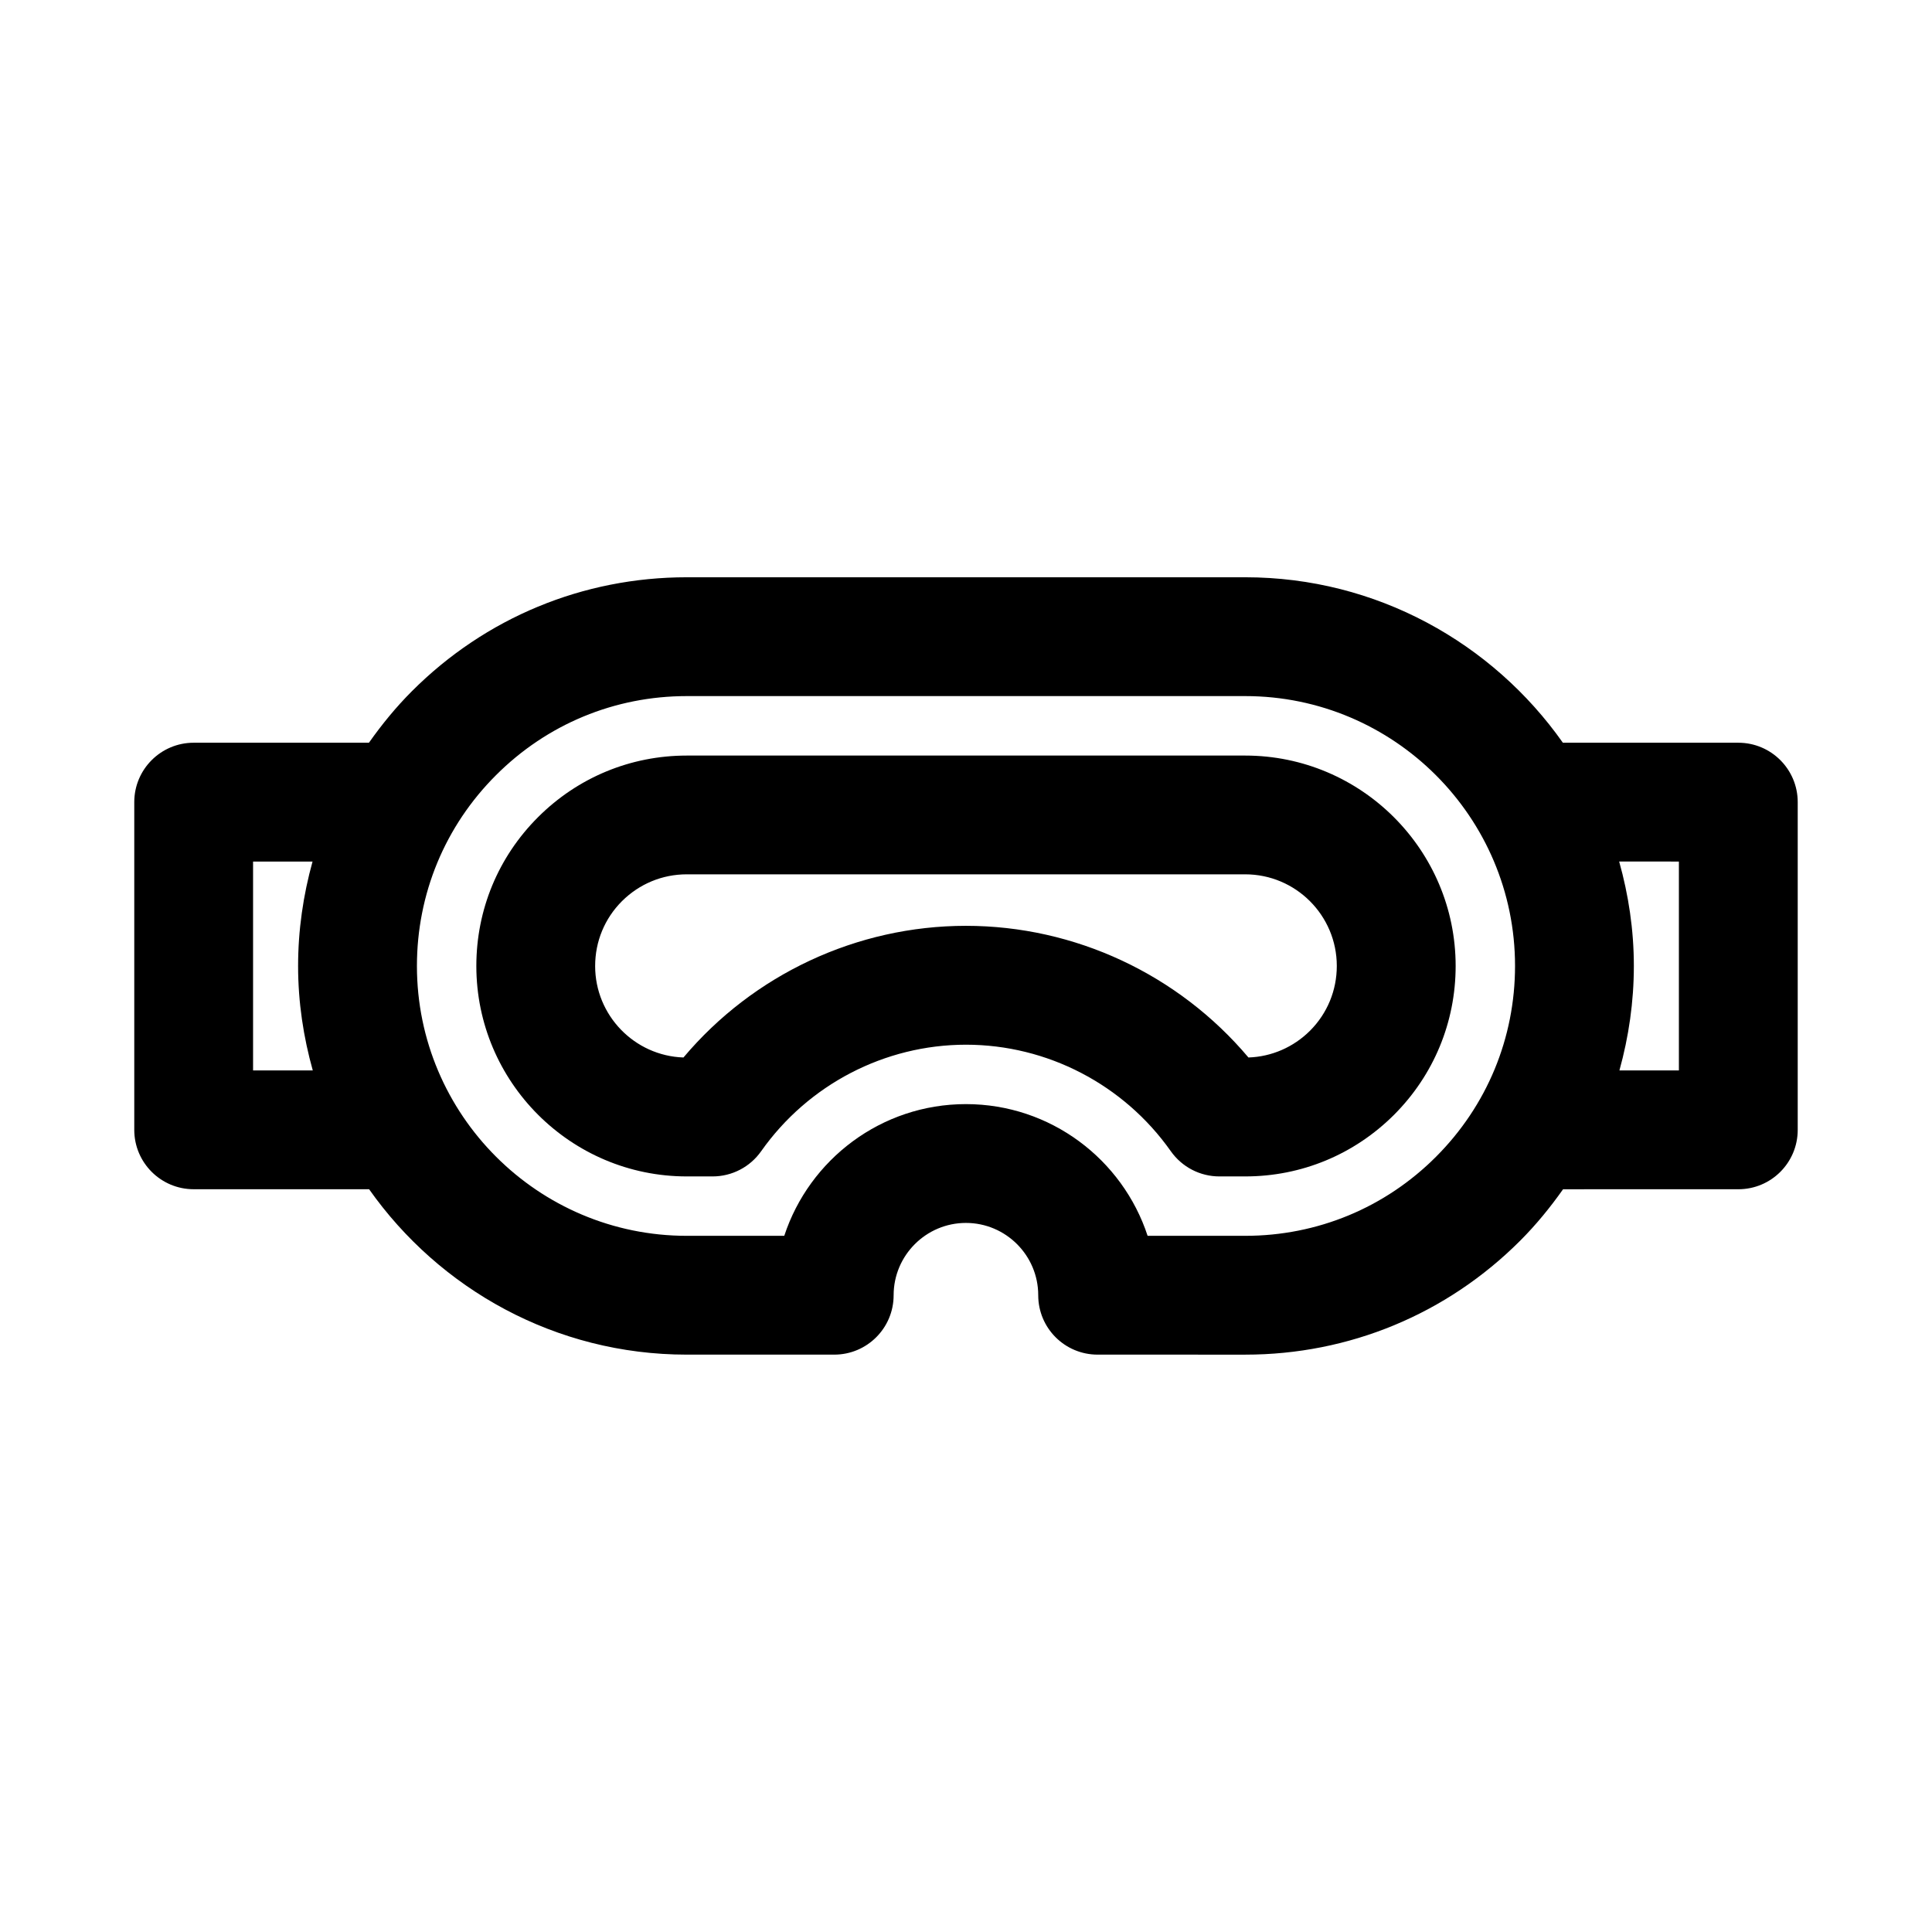 <?xml version="1.0" encoding="UTF-8"?>
<!-- Uploaded to: SVG Repo, www.svgrepo.com, Generator: SVG Repo Mixer Tools -->
<svg fill="#000000" width="800px" height="800px" version="1.1" viewBox="144 144 512 512" xmlns="http://www.w3.org/2000/svg">
 <g>
  <path d="m604.67 340.83h-46.492c-18.656-26.465-49.406-43.848-84.184-43.848h-147.99c-27.52 0-53.387 10.723-72.832 30.18-4.25 4.25-7.996 8.848-11.398 13.664l-46.449 0.004c-8.691 0-15.742 7.055-15.742 15.742v86.844c0 8.707 7.055 15.742 15.742 15.742h46.492c18.656 26.465 49.406 43.832 84.168 43.832h39.094c8.691 0 15.742-7.039 15.742-15.742 0-10.562 8.598-19.16 19.16-19.16s19.16 8.598 19.16 19.16c0 8.707 7.039 15.742 15.742 15.742l39.113 0.004c27.52 0 53.387-10.723 72.832-30.164 4.25-4.25 7.996-8.848 11.398-13.664l46.445-0.004c8.707 0 15.742-7.039 15.742-15.742v-86.844c0-8.691-7.035-15.746-15.742-15.746zm-15.746 86.844h-15.762c2.473-8.91 3.824-18.184 3.824-27.68 0-9.605-1.418-18.863-3.891-27.68l15.828 0.004zm-114.93 43.832h-25.867c-6.629-20.246-25.711-34.906-48.145-34.906s-41.5 14.656-48.145 34.906h-25.84c-39.422 0-71.508-32.07-71.508-71.508 0-19.098 7.43-37.062 20.957-50.57 13.492-13.508 31.457-20.957 50.555-20.957h147.99c39.438 0 71.508 32.086 71.508 71.508 0 19.113-7.445 37.062-20.941 50.57-13.488 13.512-31.453 20.957-50.566 20.957zm-262.93-99.188h15.762c-2.473 8.91-3.828 18.184-3.828 27.68 0 9.605 1.418 18.863 3.891 27.68l-15.824-0.004z"/>
  <path d="m513.45 439.42c10.516-10.531 16.312-24.547 16.312-39.422 0-30.75-25.016-55.766-55.766-55.766h-147.99c-14.895 0-28.906 5.809-39.438 16.344-10.535 10.531-16.332 24.527-16.332 39.422 0 30.75 25.016 55.766 55.766 55.766h6.848c5.117 0 9.918-2.488 12.863-6.676 12.469-17.68 32.762-28.23 54.285-28.23 21.523 0 41.816 10.547 54.285 28.23 2.961 4.188 7.746 6.676 12.863 6.676h6.852c14.895 0 28.891-5.797 39.453-16.344zm-211.73-39.422c0-6.488 2.519-12.594 7.102-17.176 4.598-4.582 10.691-7.117 17.176-7.117h147.99c13.398 0 24.277 10.895 24.277 24.277 0 6.488-2.519 12.578-7.086 17.16-4.394 4.375-10.172 6.894-16.328 7.102-18.531-21.98-45.941-34.891-74.863-34.891-28.922 0-56.348 12.895-74.863 34.891-12.98-0.441-23.406-11.148-23.406-24.246z"/>
 </g>
</svg>